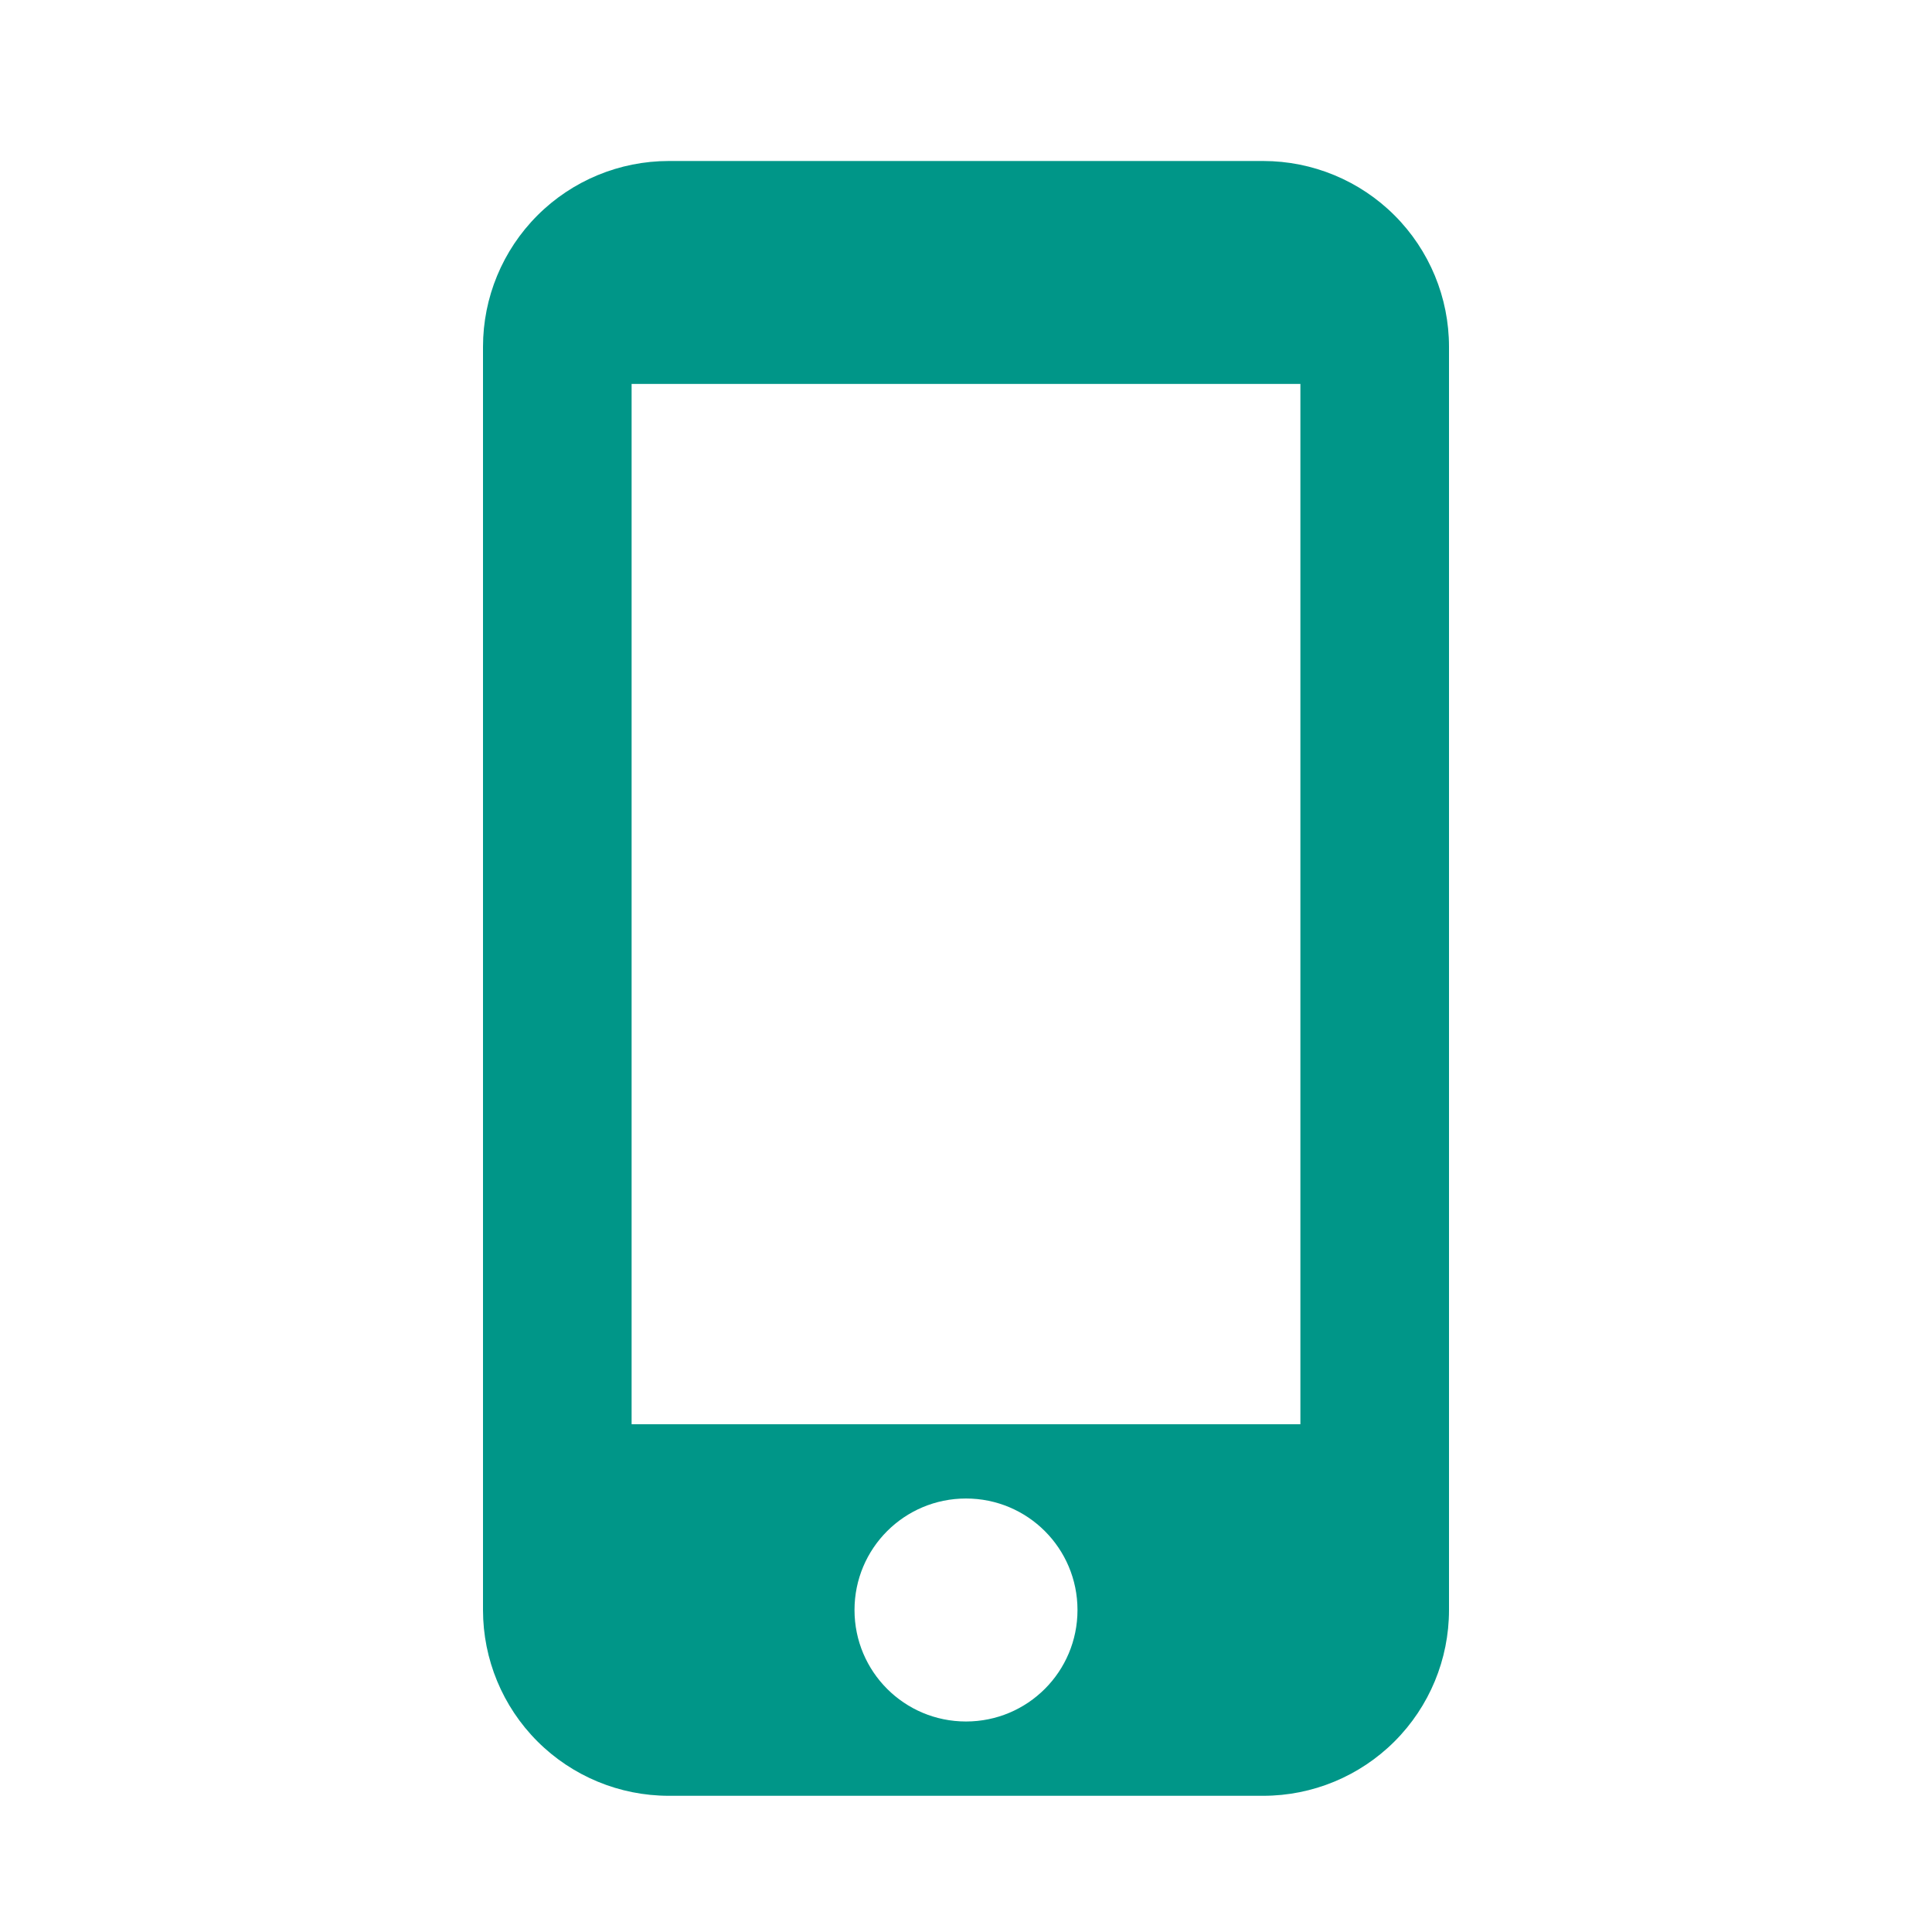 <svg width="24" height="24" viewBox="0 0 24 24" fill="none" xmlns="http://www.w3.org/2000/svg">
<path d="M15.692 2H8.308C7.696 2 7.109 2.243 6.676 2.676C6.243 3.109 6 3.696 6 4.308V20C6 20.612 6.243 21.199 6.676 21.632C7.109 22.065 7.696 22.308 8.308 22.308H15.692C16.304 22.308 16.891 22.065 17.324 21.632C17.757 21.199 18 20.612 18 20V4.308C18 3.696 17.757 3.109 17.324 2.676C16.891 2.243 16.304 2 15.692 2ZM12 21.385C11.234 21.385 10.615 20.766 10.615 20C10.615 19.234 11.234 18.615 12 18.615C12.766 18.615 13.385 19.234 13.385 20C13.385 20.766 12.766 21.385 12 21.385ZM16.154 17.692H7.846V4.769H16.154V17.692Z" fill="#009688"/>
</svg>
